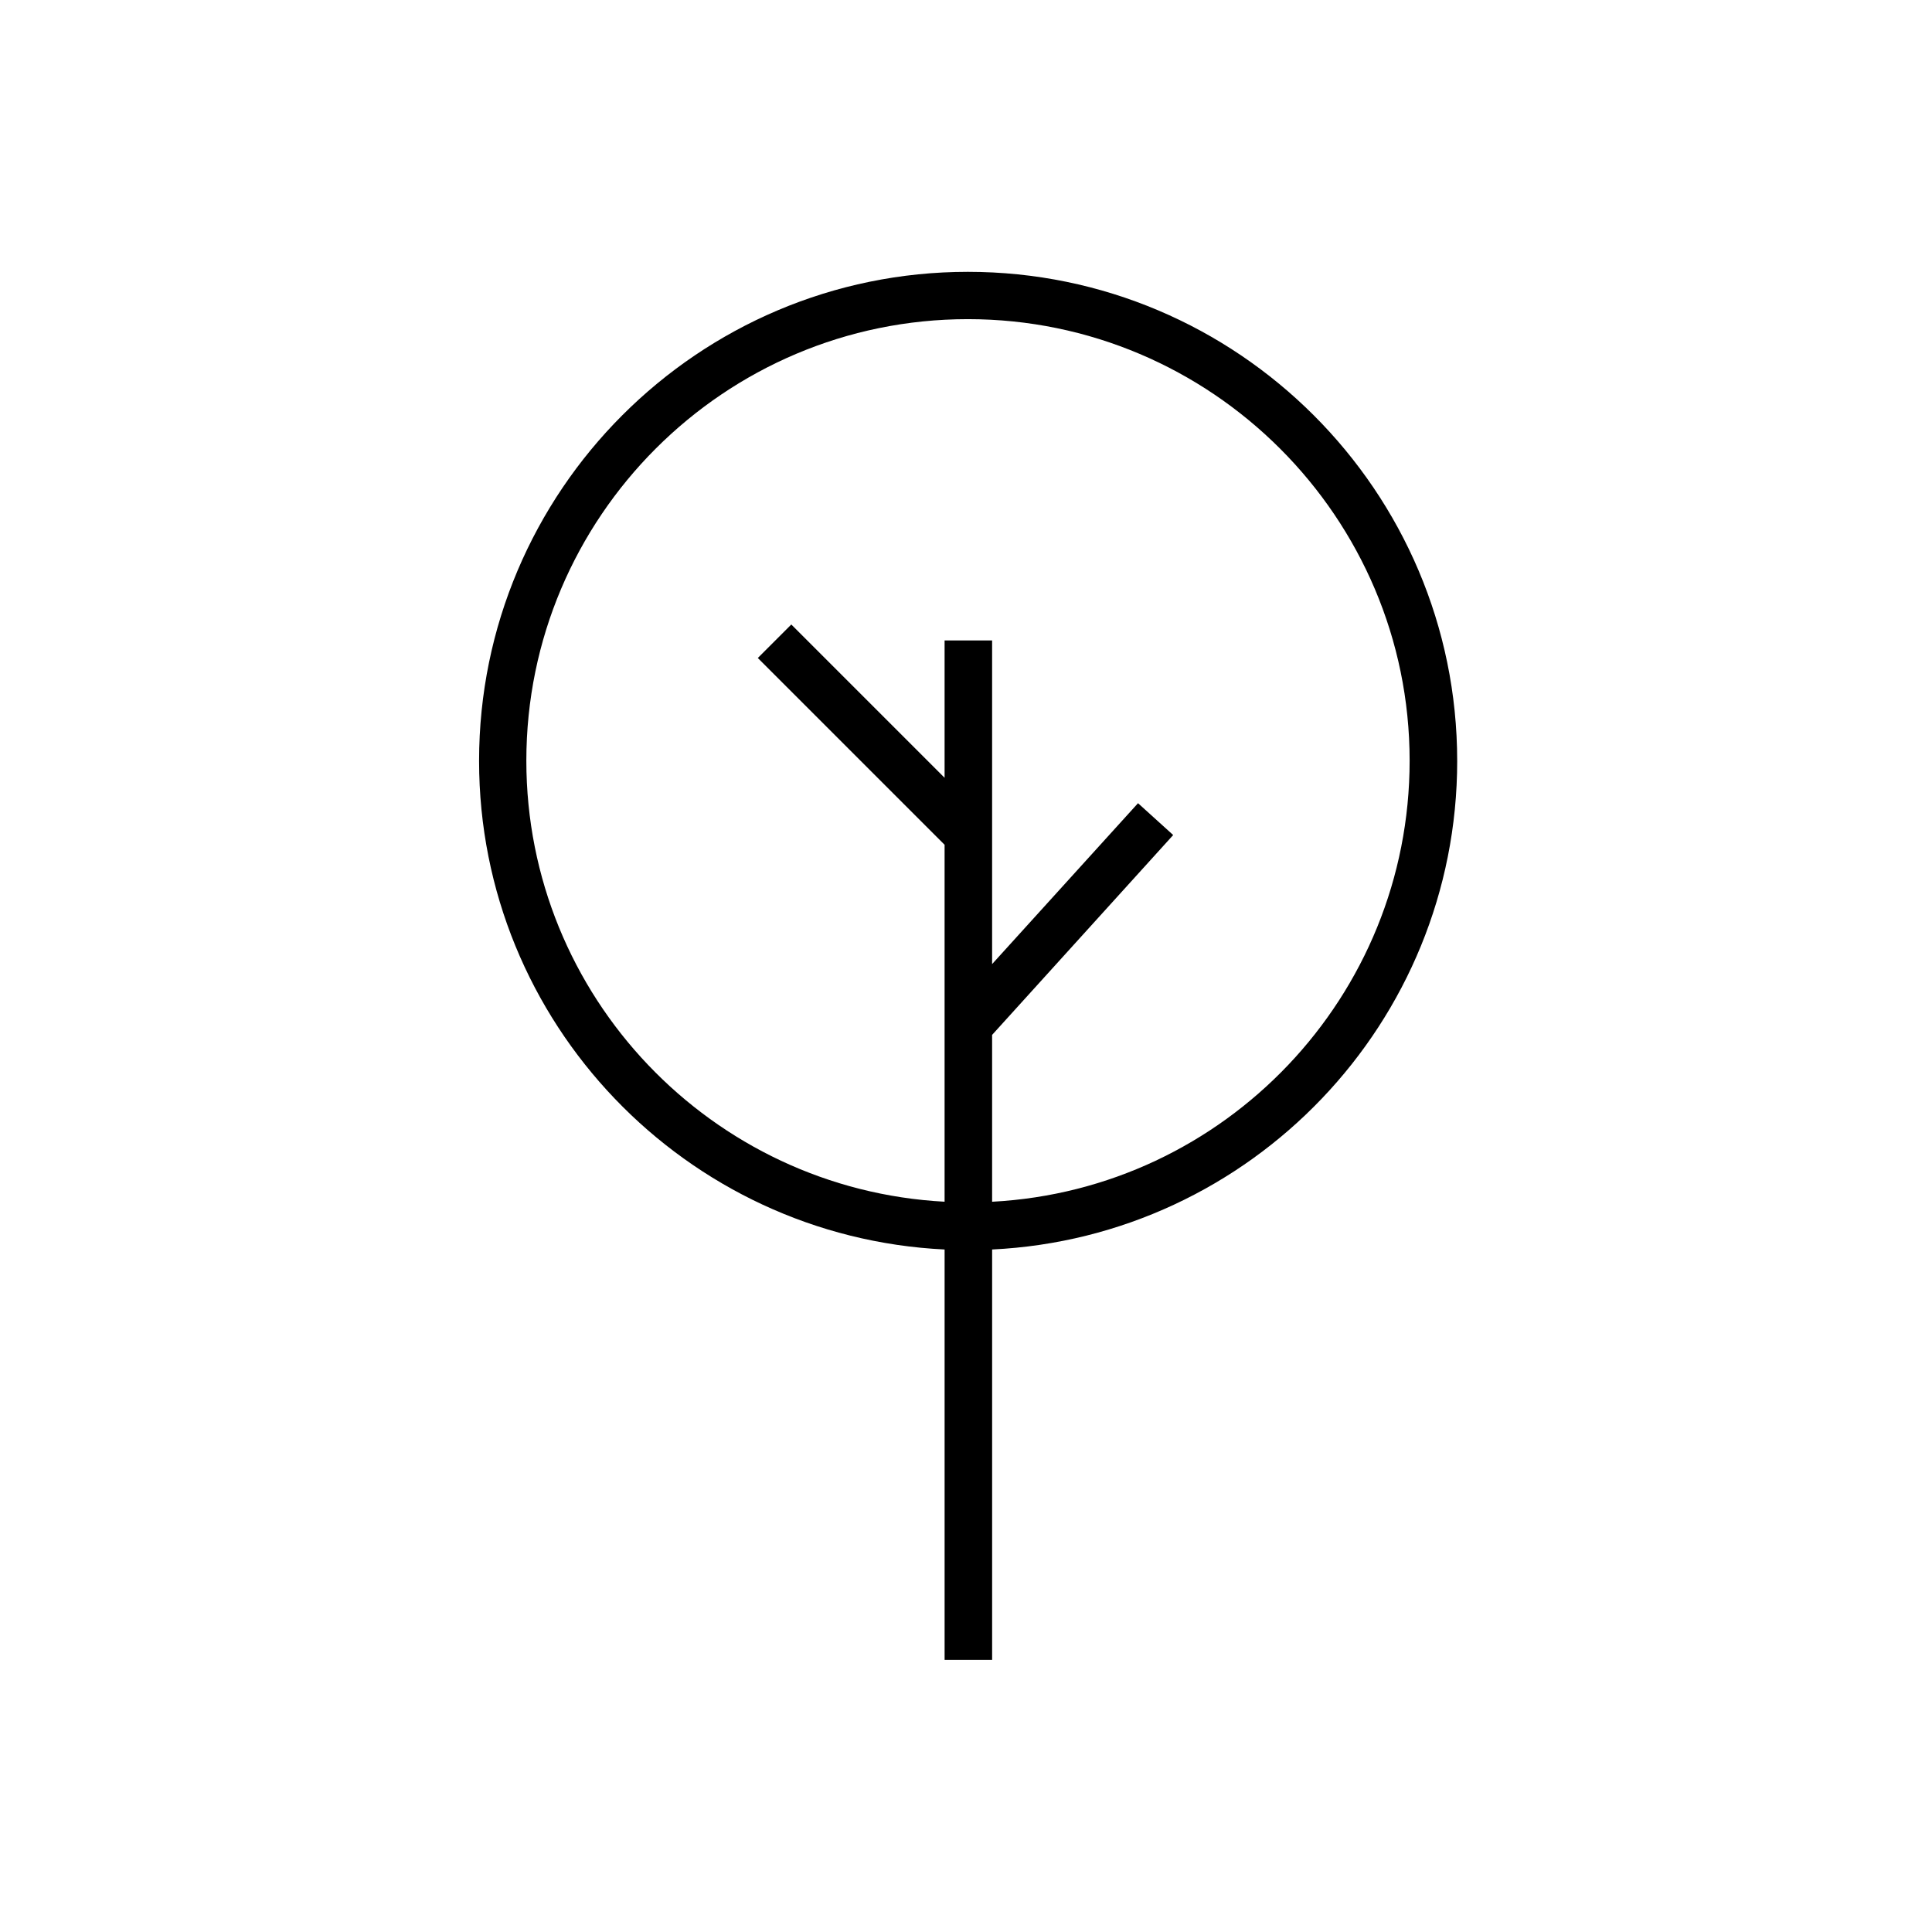 <?xml version="1.0" encoding="UTF-8"?>
<!-- The Best Svg Icon site in the world: iconSvg.co, Visit us! https://iconsvg.co -->
<svg fill="#000000" width="800px" height="800px" version="1.1" viewBox="144 144 512 512" xmlns="http://www.w3.org/2000/svg">
 <path d="m530.17 345.65c0-71.477-58.191-129.61-129.67-129.61-71.477 0-129.54 58.129-129.54 129.61 0 69.34 54.727 126.14 123.37 129.48v108.76h12.594v-108.76c68.645-3.336 123.25-60.141 123.25-129.48zm-123.25 116.82v-44.211l47.988-52.965-9.32-8.438-38.668 42.637v-85.773h-12.594v36.398l-40.621-40.621-8.879 8.879 49.5 49.5v94.59c-61.715-3.273-110.84-54.41-110.84-116.88 0-64.551 52.461-117.01 117.01-117.01 64.551 0 117.07 52.523 117.07 117.01 0 62.473-48.934 113.61-110.65 116.89z"/>
</svg>